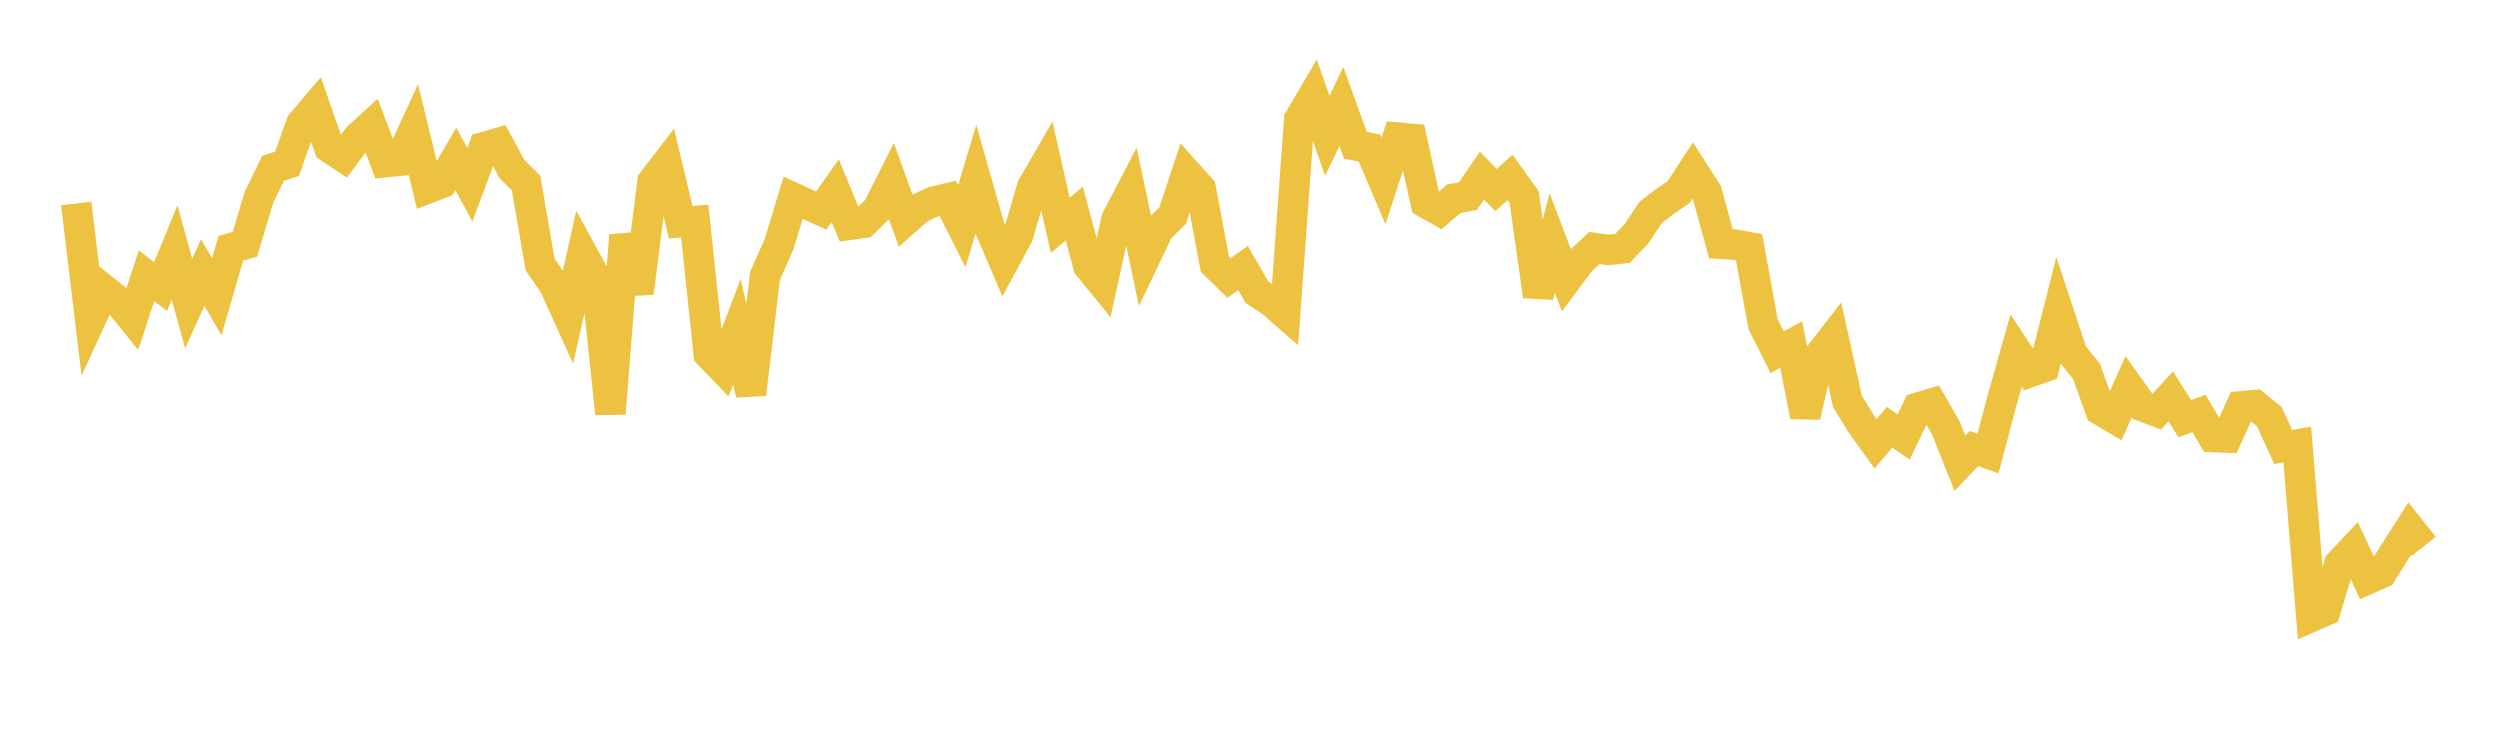 <svg width="164" height="48" xmlns="http://www.w3.org/2000/svg" xmlns:xlink="http://www.w3.org/1999/xlink"><path fill="none" stroke="rgb(237,194,64)" stroke-width="2" d="M5,13.349L5.922,21.015L6.844,19.018L7.766,19.755L8.689,20.898L9.611,18.083L10.533,18.806L11.455,16.556L12.377,19.919L13.299,17.878L14.222,19.469L15.144,16.282L16.066,16.027L16.988,12.942L17.91,11.042L18.832,10.745L19.754,8.123L20.677,7.039L21.599,9.682L22.521,10.295L23.443,9.053L24.365,8.208L25.287,10.638L26.21,10.547L27.132,8.549L28.054,12.36L28.976,12.007L29.898,10.414L30.82,12.122L31.743,9.654L32.665,9.389L33.587,11.094L34.509,12.007L35.431,17.348L36.353,18.697L37.275,20.726L38.198,16.632L39.12,18.325L40.042,27.128L40.964,15.437L41.886,19.215L42.808,11.912L43.731,10.711L44.653,14.577L45.575,14.504L46.497,23.222L47.419,24.178L48.341,21.757L49.263,25.859L50.186,18.092L51.108,16.015L52.03,12.971L52.952,13.397L53.874,13.814L54.796,12.512L55.719,14.749L56.641,14.621L57.563,13.723L58.485,11.9L59.407,14.459L60.329,13.646L61.251,13.222L62.174,13.008L63.096,14.838L64.018,11.756L64.94,14.998L65.862,17.147L66.784,15.438L67.707,12.278L68.629,10.684L69.551,14.78L70.473,14.015L71.395,17.444L72.317,18.575L73.24,14.384L74.162,12.616L75.084,16.984L76.006,15.057L76.928,14.137L77.85,11.355L78.772,12.386L79.695,17.333L80.617,18.236L81.539,17.582L82.461,19.175L83.383,19.772L84.305,20.577L85.228,7.84L86.15,6.271L87.072,8.916L87.994,6.981L88.916,9.535L89.838,9.708L90.76,11.865L91.683,9.029L92.605,9.105L93.527,13.305L94.449,13.825L95.371,13.04L96.293,12.862L97.216,11.521L98.138,12.467L99.06,11.634L99.982,12.92L100.904,19.42L101.826,15.941L102.749,18.363L103.671,17.126L104.593,16.268L105.515,16.396L106.437,16.293L107.359,15.328L108.281,13.933L109.204,13.226L110.126,12.596L111.048,11.178L111.97,12.614L112.892,15.992L113.814,16.045L114.737,16.218L115.659,21.269L116.581,23.101L117.503,22.603L118.425,27.309L119.347,23.323L120.269,22.134L121.192,26.332L122.114,27.832L123.036,29.115L123.958,28.029L124.88,28.665L125.802,26.747L126.725,26.472L127.647,28.071L128.569,30.385L129.491,29.425L130.413,29.747L131.335,26.263L132.257,23.003L133.18,24.403L134.102,24.077L135.024,20.432L135.946,23.211L136.868,24.352L137.79,26.901L138.713,27.449L139.635,25.366L140.557,26.659L141.479,27.005L142.401,26.004L143.323,27.465L144.246,27.122L145.168,28.664L146.09,28.702L147.012,26.657L147.934,26.572L148.856,27.318L149.778,29.322L150.701,29.159L151.623,40.462L152.545,40.06L153.467,36.989L154.389,36.01L155.311,37.997L156.234,37.59L157.156,36.125L158.078,34.673L159,35.839"></path></svg>